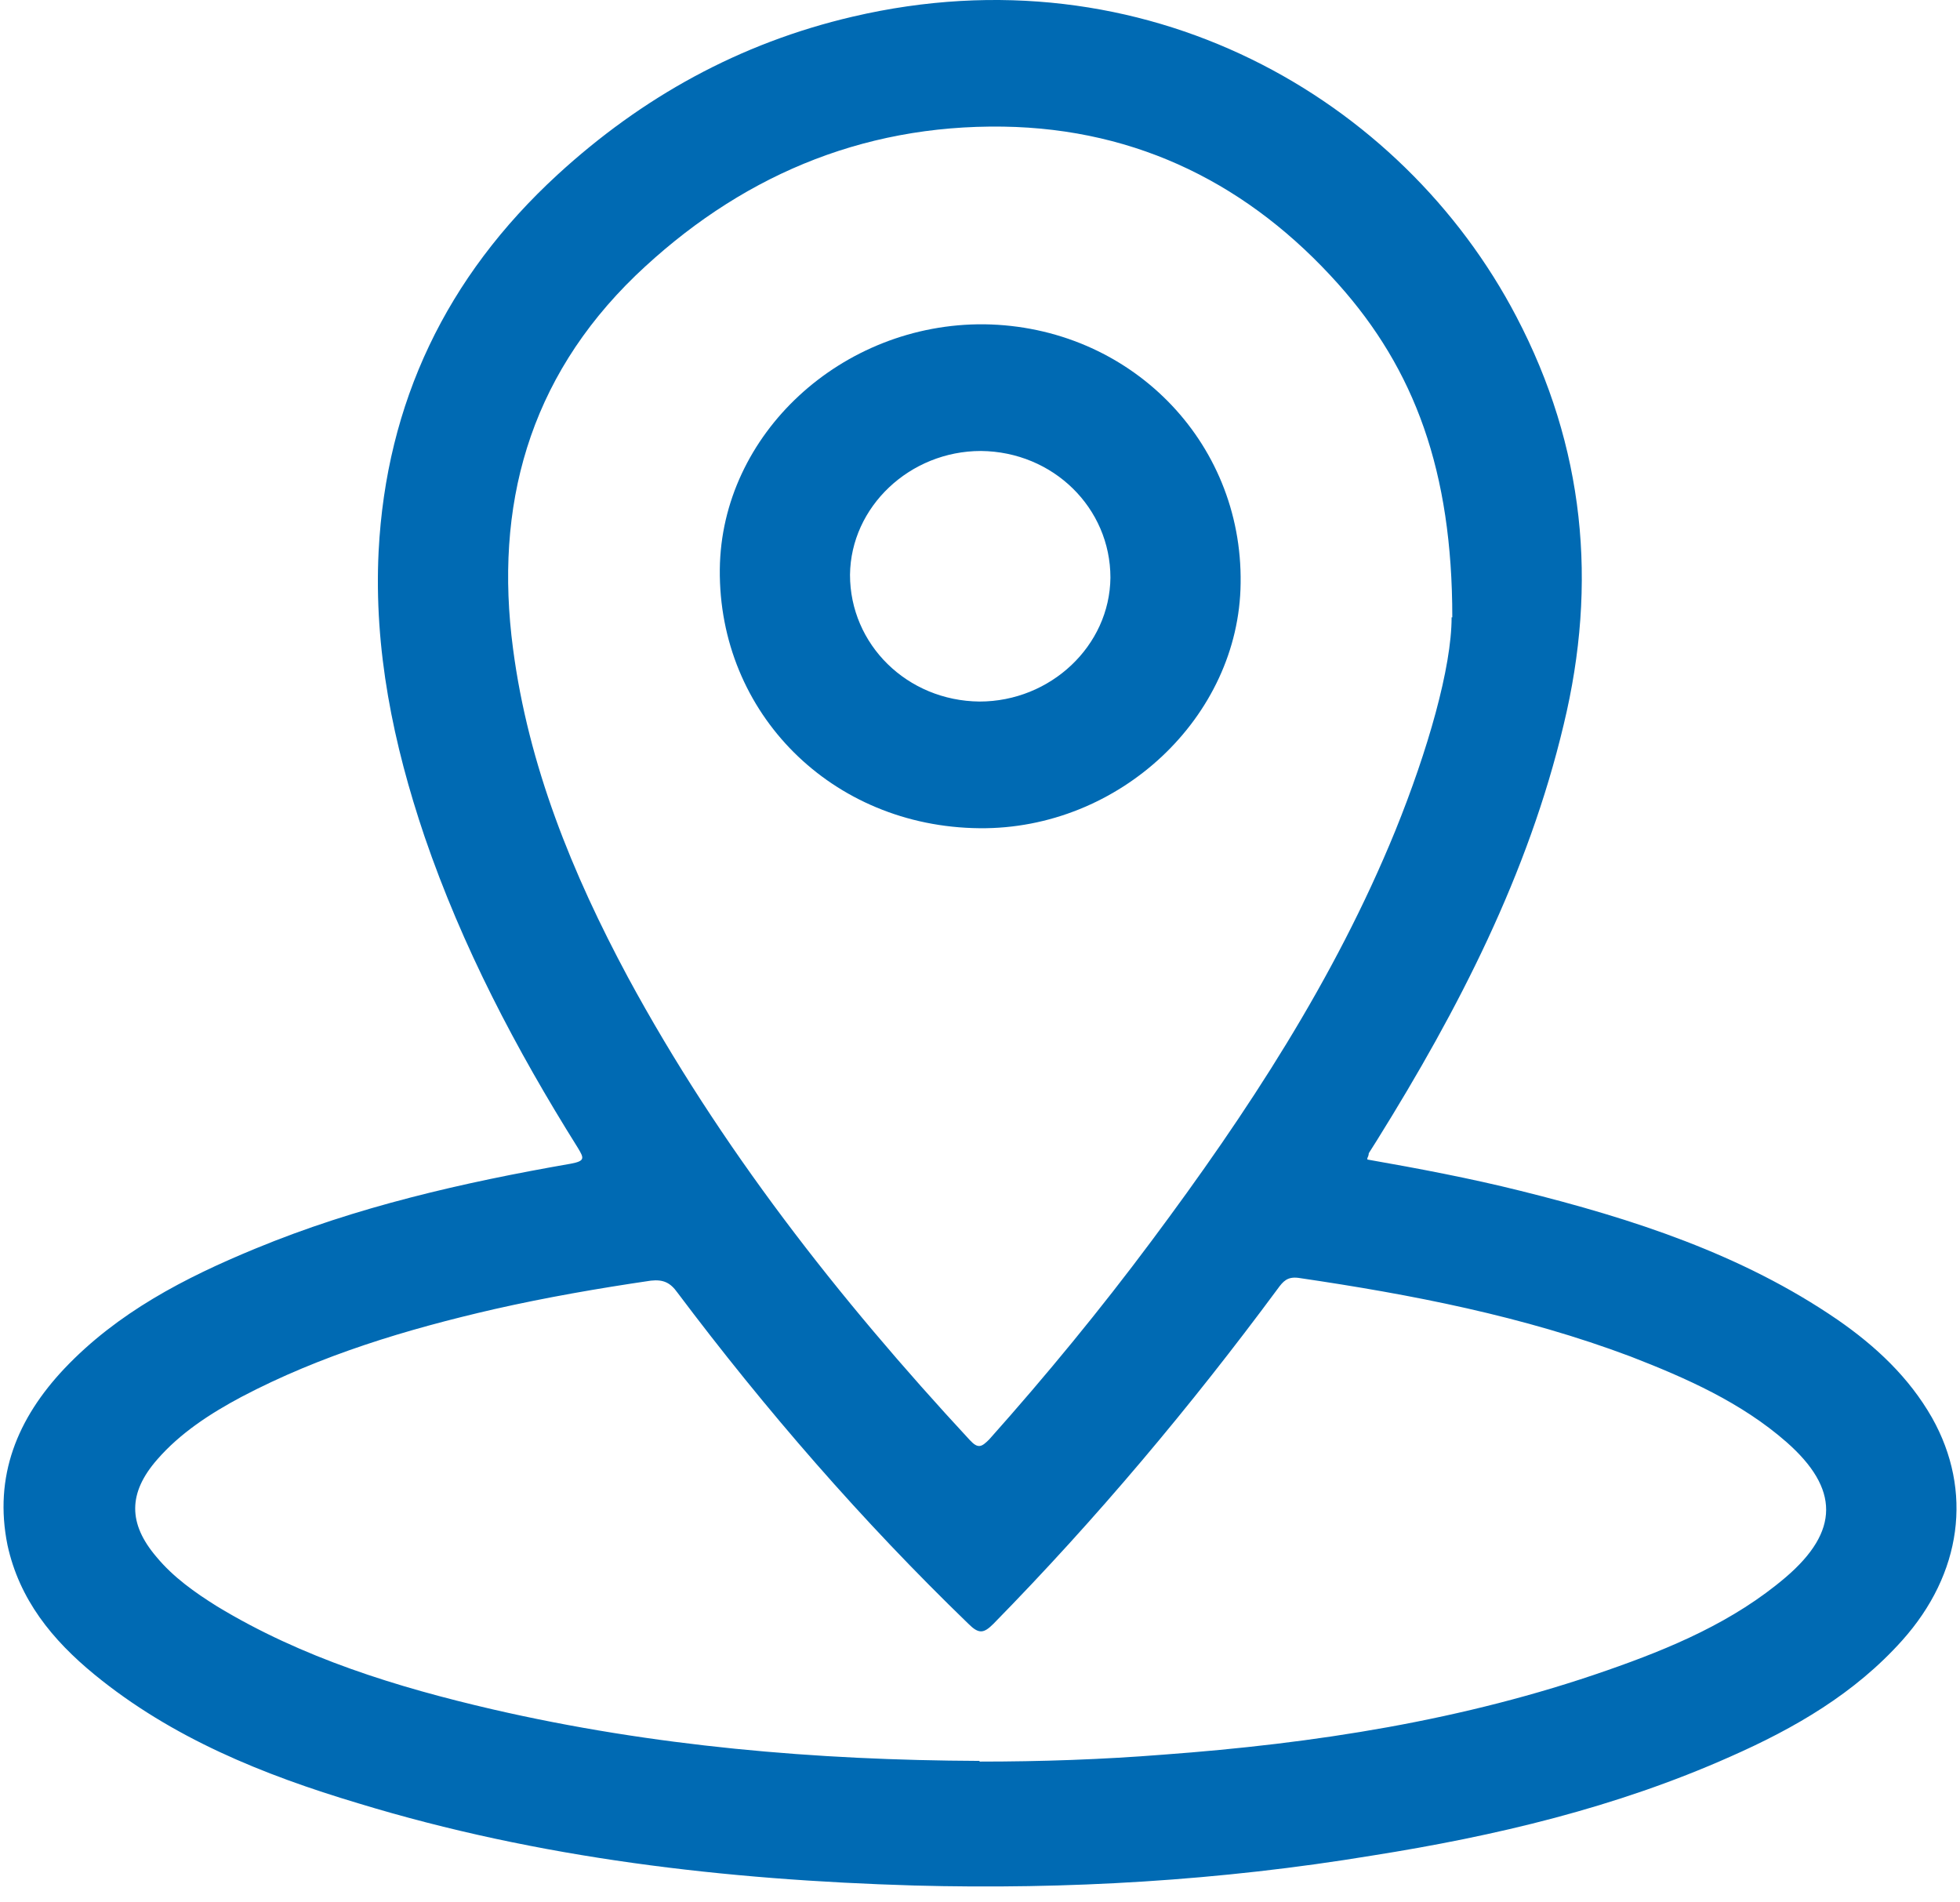 <svg width="68" height="66" viewBox="0 0 68 66" fill="none" xmlns="http://www.w3.org/2000/svg">
<path d="M33.984 61.116C36.109 61.116 38.235 61.044 40.361 60.875C45.603 60.489 50.773 59.692 55.749 57.953C57.972 57.18 60.146 56.263 61.958 54.717C63.818 53.123 63.818 51.65 61.982 50.032C60.411 48.656 58.503 47.811 56.571 47.062C52.85 45.662 48.985 44.913 45.048 44.334C44.661 44.285 44.516 44.454 44.323 44.72C41.303 48.801 38.042 52.689 34.467 56.335C34.129 56.673 33.959 56.697 33.597 56.335C29.901 52.761 26.567 48.922 23.5 44.841C23.258 44.503 23.016 44.382 22.582 44.43C20.77 44.696 18.958 45.01 17.146 45.42C14.102 46.12 11.131 47.014 8.377 48.463C7.29 49.042 6.251 49.719 5.454 50.636C4.44 51.795 4.44 52.858 5.43 54.017C6.01 54.717 6.759 55.248 7.532 55.731C10.479 57.518 13.764 58.533 17.098 59.305C22.654 60.585 28.307 61.068 33.984 61.092M50.386 21.417C50.386 16.346 49.082 12.82 46.425 9.85C43.381 6.445 39.516 4.465 34.805 4.393C29.829 4.32 25.577 6.18 22.05 9.56C18.33 13.158 17.146 17.578 17.799 22.504C18.33 26.561 19.852 30.303 21.784 33.902C24.973 39.794 29.08 45.034 33.645 49.96C33.935 50.274 34.056 50.202 34.322 49.936C36.303 47.714 38.187 45.42 39.95 43.054C43.284 38.586 46.304 33.974 48.405 28.831C49.541 26.029 50.362 23.156 50.362 21.417M47.439 40.228C49.227 40.542 51.014 40.88 52.754 41.315C56.643 42.281 60.436 43.513 63.745 45.782C65.074 46.7 66.233 47.787 67.03 49.187C68.456 51.723 68.069 54.596 65.992 56.915C64.349 58.75 62.272 59.957 60.025 60.947C56.063 62.71 51.884 63.7 47.608 64.376C42.342 65.246 37.028 65.56 31.713 65.415C25.166 65.222 18.692 64.473 12.436 62.565C9.126 61.575 5.962 60.295 3.28 58.098C1.807 56.891 0.671 55.49 0.26 53.606C-0.223 51.216 0.599 49.211 2.241 47.473C4.077 45.541 6.396 44.334 8.86 43.319C12.363 41.87 16.059 41.025 19.803 40.373C20.311 40.277 20.262 40.18 20.045 39.818C17.895 36.389 16.035 32.839 14.73 29.024C13.643 25.812 12.967 22.528 13.136 19.123C13.402 13.979 15.479 9.609 19.345 6.059C22.267 3.378 25.649 1.495 29.587 0.577C39.709 -1.789 48.647 3.403 52.609 10.985C54.976 15.501 55.435 20.234 54.251 25.136C53.019 30.328 50.604 35.012 47.777 39.552C47.681 39.697 47.584 39.866 47.487 40.011C47.487 40.035 47.487 40.084 47.439 40.18" fill="#006AB3"/>
<path d="M33.984 24.339C36.448 24.339 38.501 22.407 38.525 20.041C38.525 17.626 36.544 15.67 34.032 15.646C31.568 15.646 29.515 17.578 29.49 19.944C29.49 22.359 31.471 24.315 33.984 24.339ZM33.984 28.734C28.862 28.686 24.925 24.75 24.973 19.751C25.021 15.066 29.201 11.203 34.153 11.251C39.177 11.323 43.115 15.284 43.042 20.234C42.994 24.87 38.839 28.782 33.984 28.734Z" fill="#006AB3"/>
</svg>
